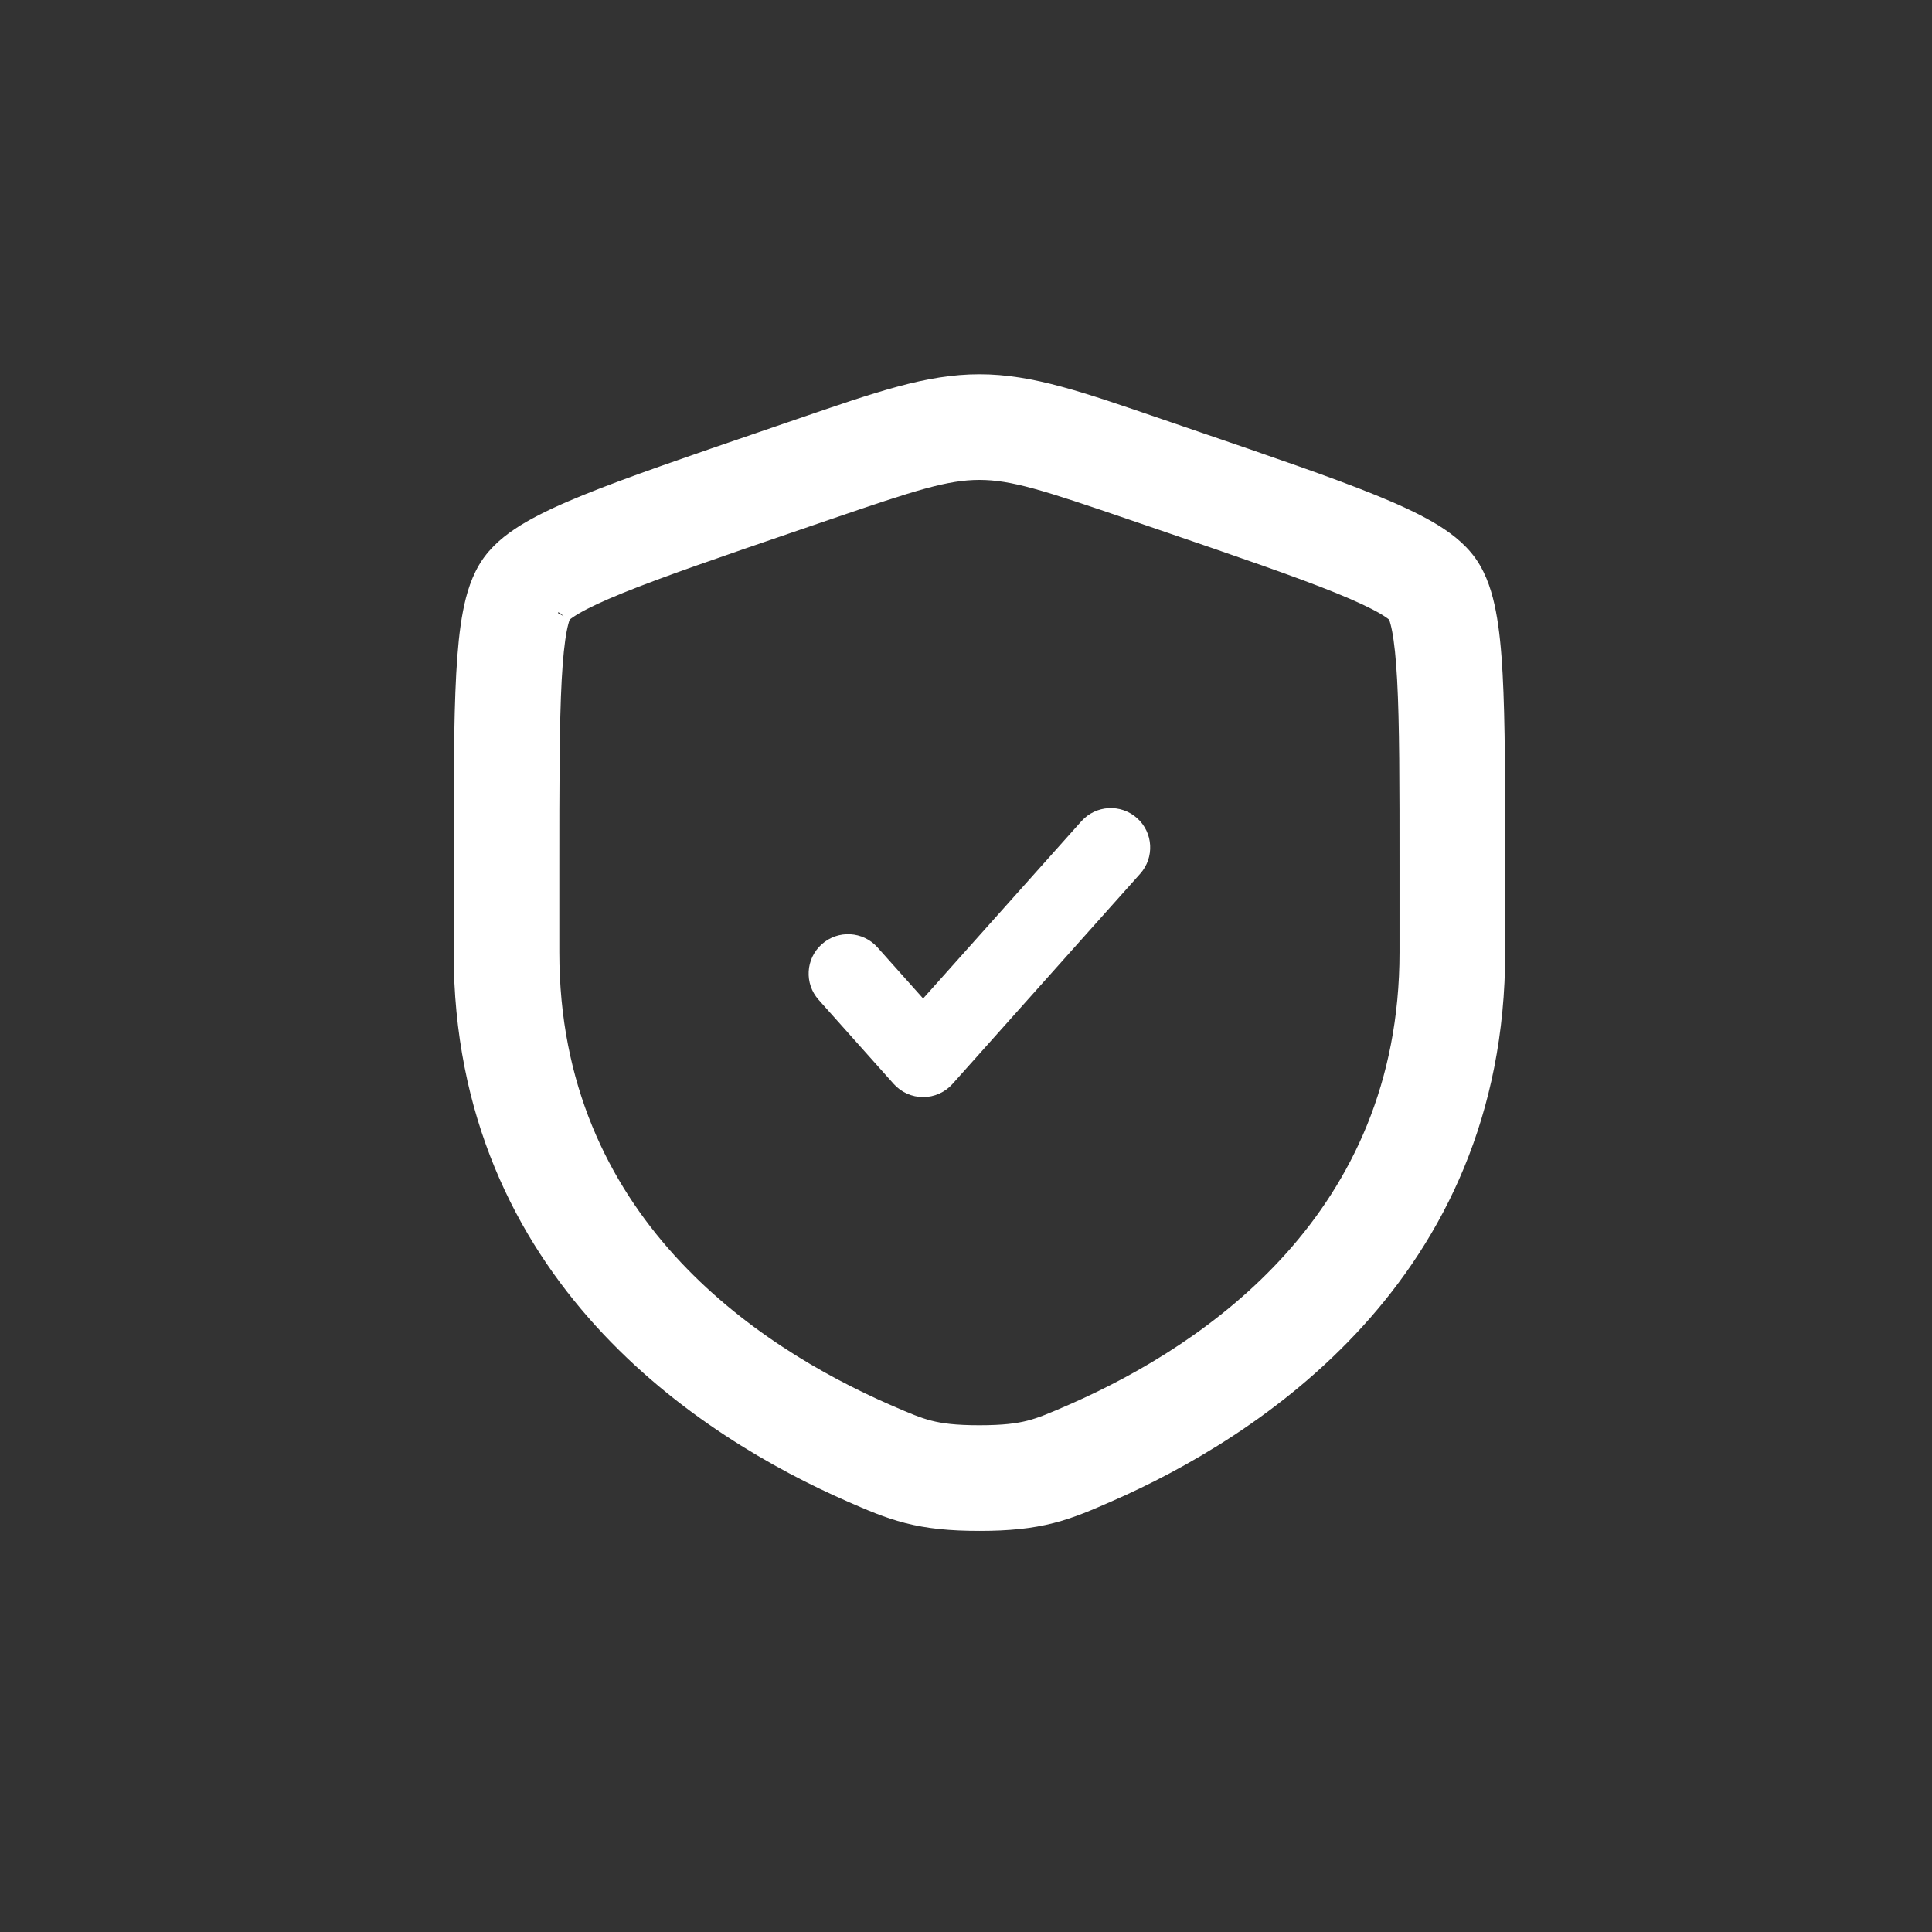 <svg width="72" height="72" viewBox="0 0 72 72" fill="none" xmlns="http://www.w3.org/2000/svg">
<rect x="0" y="0" width="72" height="72" fill="#333333" stroke="none"/>
<path d="M52.656 32.399C52.656 29.25 52.656 26.95 52.566 25.303C52.521 24.48 52.456 23.871 52.371 23.427C52.329 23.208 52.285 23.05 52.246 22.94C52.207 22.829 52.18 22.792 52.184 22.797C52.189 22.805 52.166 22.77 52.077 22.698C51.99 22.627 51.859 22.536 51.669 22.425C51.284 22.202 50.735 21.944 49.978 21.636C48.461 21.02 46.301 20.28 43.339 19.266L42.217 18.882C39.055 17.8 37.788 17.385 36.5 17.385C35.212 17.385 33.945 17.8 30.783 18.882L29.661 19.266C26.699 20.28 24.539 21.02 23.022 21.636C22.265 21.944 21.716 22.202 21.331 22.425C21.141 22.536 21.01 22.627 20.923 22.698C20.856 22.752 20.827 22.785 20.818 22.795L20.817 22.797C20.82 22.792 20.794 22.829 20.754 22.94C20.715 23.05 20.671 23.208 20.629 23.427C20.544 23.871 20.479 24.48 20.434 25.303C20.344 26.95 20.344 29.25 20.344 32.399V35.483C20.344 45.618 27.922 50.605 32.973 52.812H32.973C33.7 53.129 34.12 53.309 34.588 53.429C35.035 53.543 35.58 53.615 36.5 53.615C37.42 53.615 37.965 53.543 38.412 53.429C38.88 53.309 39.3 53.129 40.027 52.812L40.146 52.76C45.196 50.527 52.656 45.538 52.656 35.483V32.399ZM55.594 35.483C55.594 47.431 46.57 53.159 41.203 55.504L41.203 55.504C40.518 55.803 39.878 56.086 39.141 56.275C38.382 56.469 37.576 56.552 36.5 56.552C35.424 56.552 34.618 56.469 33.859 56.275C33.122 56.086 32.482 55.803 31.797 55.504L31.797 55.504C26.43 53.159 17.406 47.431 17.406 35.483V32.399C17.406 29.287 17.406 26.89 17.501 25.143C17.549 24.268 17.622 23.506 17.745 22.871C17.862 22.26 18.05 21.625 18.412 21.109L18.447 21.061C18.812 20.563 19.335 20.188 19.856 19.885C20.415 19.561 21.109 19.243 21.916 18.915C23.528 18.26 25.784 17.488 28.71 16.487L29.831 16.103C32.808 15.084 34.61 14.448 36.5 14.448C38.39 14.448 40.192 15.084 43.169 16.103L44.29 16.487C47.216 17.488 49.472 18.26 51.084 18.915C51.891 19.243 52.585 19.561 53.144 19.885C53.682 20.197 54.221 20.587 54.588 21.109C54.95 21.625 55.138 22.26 55.255 22.871C55.378 23.506 55.452 24.268 55.499 25.143C55.594 26.89 55.594 29.287 55.594 32.399V35.483Z" fill="white" stroke="white"/>
<path d="M40.3 30.605C40.84 30 41.769 29.948 42.374 30.488C42.979 31.028 43.032 31.956 42.491 32.562L35.497 40.395C35.219 40.707 34.82 40.885 34.402 40.885C33.983 40.885 33.585 40.707 33.306 40.395L30.509 37.261C29.968 36.657 30.021 35.728 30.626 35.188C31.231 34.648 32.16 34.7 32.7 35.305L34.402 37.211L40.3 30.605Z" fill="white"/>
</svg>
